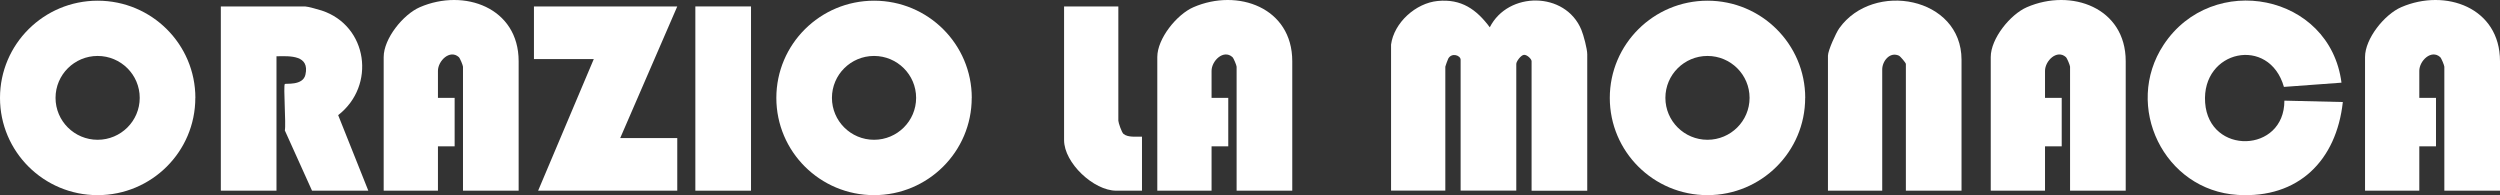 <?xml version="1.0" encoding="UTF-8"?>
<svg id="Livello_1" data-name="Livello 1" xmlns="http://www.w3.org/2000/svg" viewBox="0 0 431.22 33.66">
  <rect x="0" y="0" width="431.22" height="33.66" fill="#333333" stroke="none"/>
  <defs>
    <style>
      .cls-1 {
        fill: #fff;
      }
    </style>
  </defs>
  <path class="cls-1" d="M239.94,7.69c.51-3.79,4.27-7.16,8.04-7.52,4.09-.4,6.69,1.45,8.99,4.54,3.15-6.23,13.03-6.23,15.79.42.39.94,1.02,3.3,1.02,4.24v23.53h-9.6V10.55c0-.37-.78-1.13-1.31-1.09s-1.33,1.14-1.33,1.56v21.86h-9.6V10.31c0-.74-1.5-1.3-2.13-.21-.09.16-.51,1.32-.51,1.4v21.38h-9.36V7.69Z"/>
  <path class="cls-1" d="M33.69,16.89c0,9.26-7.54,16.77-16.85,16.77S0,26.15,0,16.89,7.54.12,16.85.12s16.85,7.51,16.85,16.77ZM24.1,16.88c0-3.99-3.25-7.23-7.26-7.23s-7.26,3.24-7.26,7.23,3.25,7.23,7.26,7.23,7.26-3.24,7.26-7.23Z"/>
  <path class="cls-1" d="M167.61,16.89c0,9.26-7.54,16.77-16.85,16.77s-16.85-7.51-16.85-16.77S141.46.12,150.77.12s16.85,7.51,16.85,16.77ZM158.02,16.88c0-3.99-3.25-7.23-7.26-7.23s-7.26,3.24-7.26,7.23,3.25,7.23,7.26,7.23,7.26-3.24,7.26-7.23Z"/>
  <path class="cls-1" d="M311.37,16.89c0,9.26-7.54,16.77-16.85,16.77s-16.85-7.51-16.85-16.77S285.22.12,294.53.12s16.85,7.51,16.85,16.77ZM301.78,16.88c0-3.99-3.25-7.23-7.26-7.23s-7.26,3.24-7.26,7.23,3.25,7.23,7.26,7.23,7.26-3.24,7.26-7.23Z"/>
  <path class="cls-1" d="M63.54,32.89h-9.72l-4.69-10.39c.23-1.01-.28-7.73,0-8.01.15-.15,3.11.33,3.55-1.6.77-3.38-2.58-3.24-4.99-3.18v23.18h-9.6V1.11h14.52c.44,0,2.34.53,2.89.71,7.97,2.64,9.38,12.97,2.83,18.04l5.2,13.03Z"/>
  <path class="cls-1" d="M89.46,32.89h-9.6V11.51c0-.21-.5-1.47-.73-1.67-1.54-1.36-3.59.66-3.59,2.38v4.66h2.88v8.36h-2.88v7.65h-9.36V9.84c0-3.19,3.36-7.35,6.24-8.6,7.65-3.31,17.04.08,17.04,9.31v22.34Z"/>
  <path class="cls-1" d="M222.9,32.89h-9.6V11.51c0-.21-.5-1.47-.73-1.67-1.54-1.36-3.59.66-3.59,2.38v4.66h2.88v8.36h-2.88v7.65h-9.36V9.84c0-3.19,3.36-7.35,6.24-8.6,7.65-3.31,17.04.08,17.04,9.31v22.34Z"/>
  <path class="cls-1" d="M366.66,32.89h-9.6V11.51c0-.21-.5-1.47-.73-1.67-1.54-1.36-3.59.66-3.59,2.38v4.66h2.88v8.36h-2.88v7.65h-9.36V9.84c0-3.19,3.36-7.35,6.24-8.6,7.65-3.31,17.04.08,17.04,9.31v22.34Z"/>
  <path class="cls-1" d="M338.34,32.89h-9.6V11.03c0-.19-.96-1.32-1.2-1.43-1.59-.72-2.88.97-2.88,2.38v20.91h-9.36V9.6c0-.88,1.38-3.93,1.96-4.74,5.87-8.2,21.08-5.42,21.08,5.45v22.58Z"/>
  <polygon class="cls-1" points="116.82 1.11 106.98 23.81 116.82 23.81 116.82 32.89 92.82 32.89 102.42 10.19 92.1 10.19 92.1 1.11 116.82 1.11"/>
  <path class="cls-1" d="M192.9,1.11v19.71c0,.33.58,2.03.89,2.28.8.65,2.21.44,3.19.47v9.32h-4.44c-3.89,0-9-4.79-9-8.72V1.11h9.36Z"/>
  <rect class="cls-1" x="119.94" y="1.11" width="9.6" height="31.78"/>
  <g>
    <path class="cls-1" d="M403.87,14.26l-9.92.73c-2.54-8.88-14.25-6.36-13.59,2.73s13.69,8.71,13.67-.36l10.08.24c-1.1,10.08-7.65,16.66-18.13,16.02-12.74-.78-19.75-15.33-12.78-25.89,8.4-12.73,28.69-8.85,30.68,6.53Z"/>
    <path class="cls-1" d="M431.22,32.89h-9.6V11.51c0-.21-.5-1.47-.73-1.67-1.54-1.36-3.59.66-3.59,2.38v4.66h2.88v8.36h-2.88v7.65h-9.36V9.84c0-3.19,3.36-7.35,6.24-8.6,7.65-3.31,17.04.08,17.04,9.31v22.34Z"/>
  </g>
</svg>